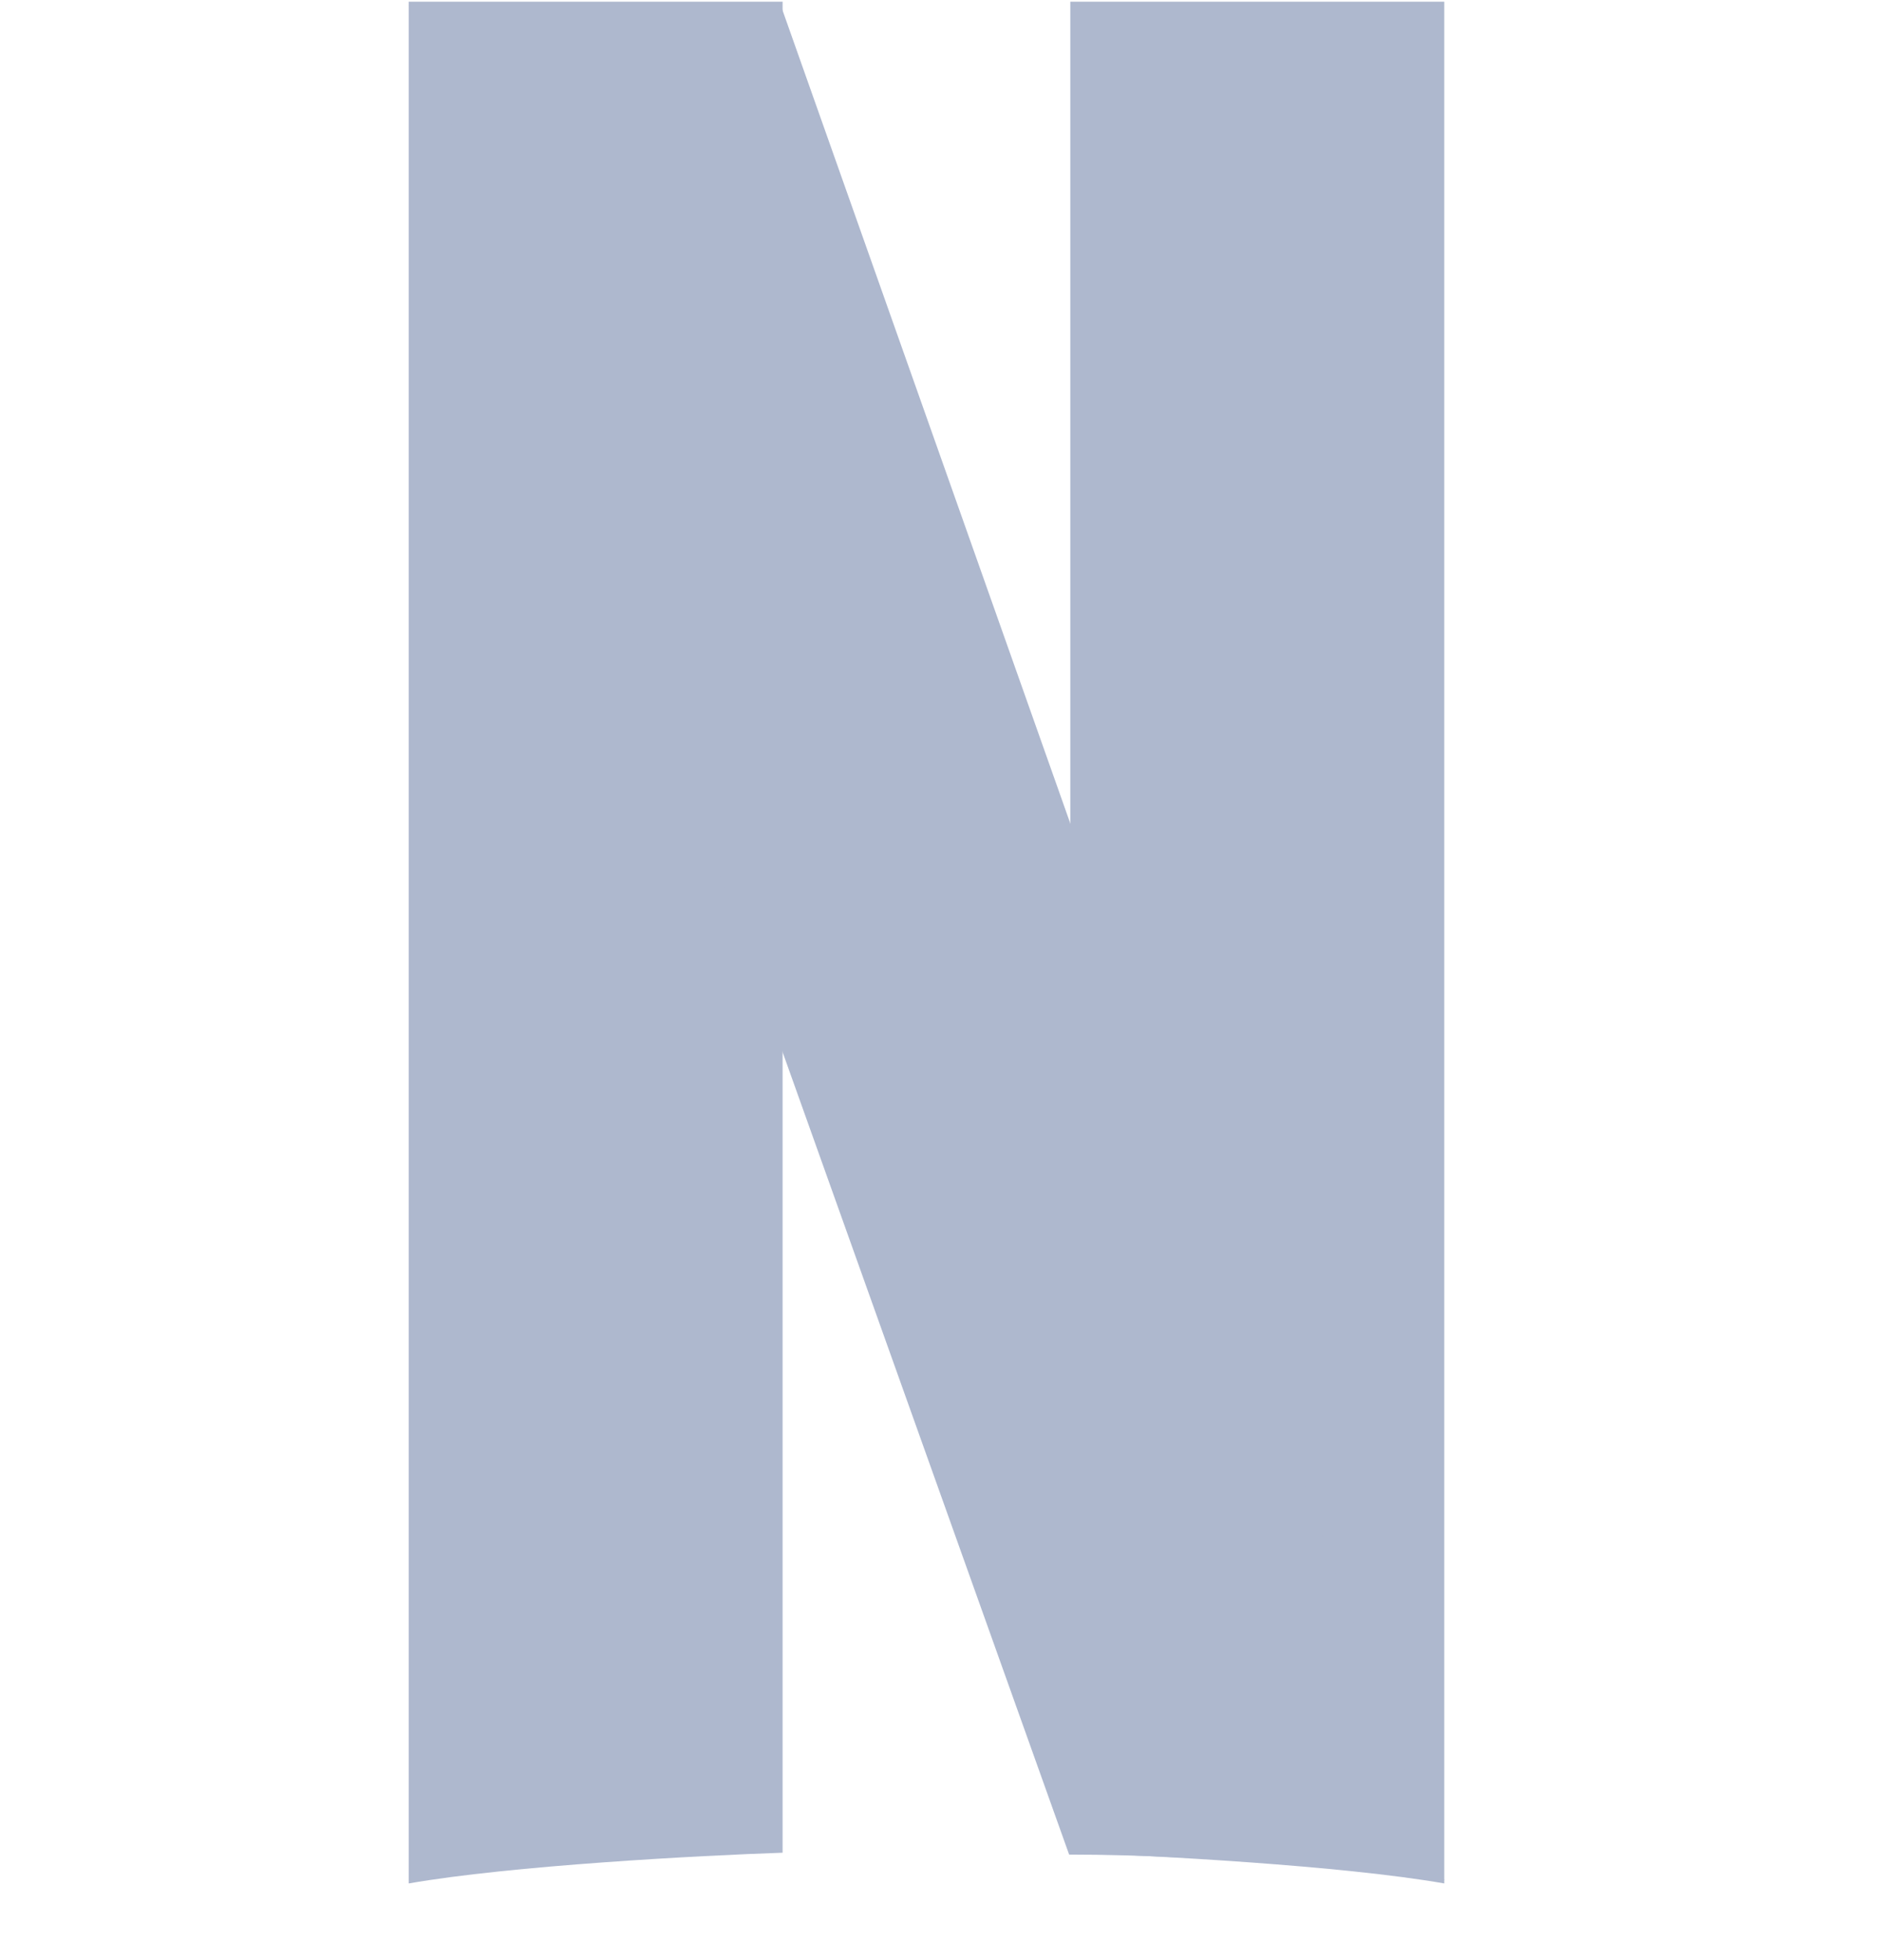 <svg width="24" height="25" viewBox="0 0 24 25" fill="none" xmlns="http://www.w3.org/2000/svg">
<path d="M5.212 24.022C6.52 23.793 8.936 23.665 9.98 23.63V0.022H5.212V24.022Z" fill="#AEB8CE"/>
<path d="M18.418 24.022C17.11 23.793 14.694 23.665 13.649 23.63V0.022H18.418V24.022Z" fill="#AEB8CE"/>
<path d="M9.955 0.063H5.212L13.634 23.654C15.466 23.654 17.587 23.872 18.418 23.981L9.955 0.063Z" fill="#AEB8CE"/>
</svg>
